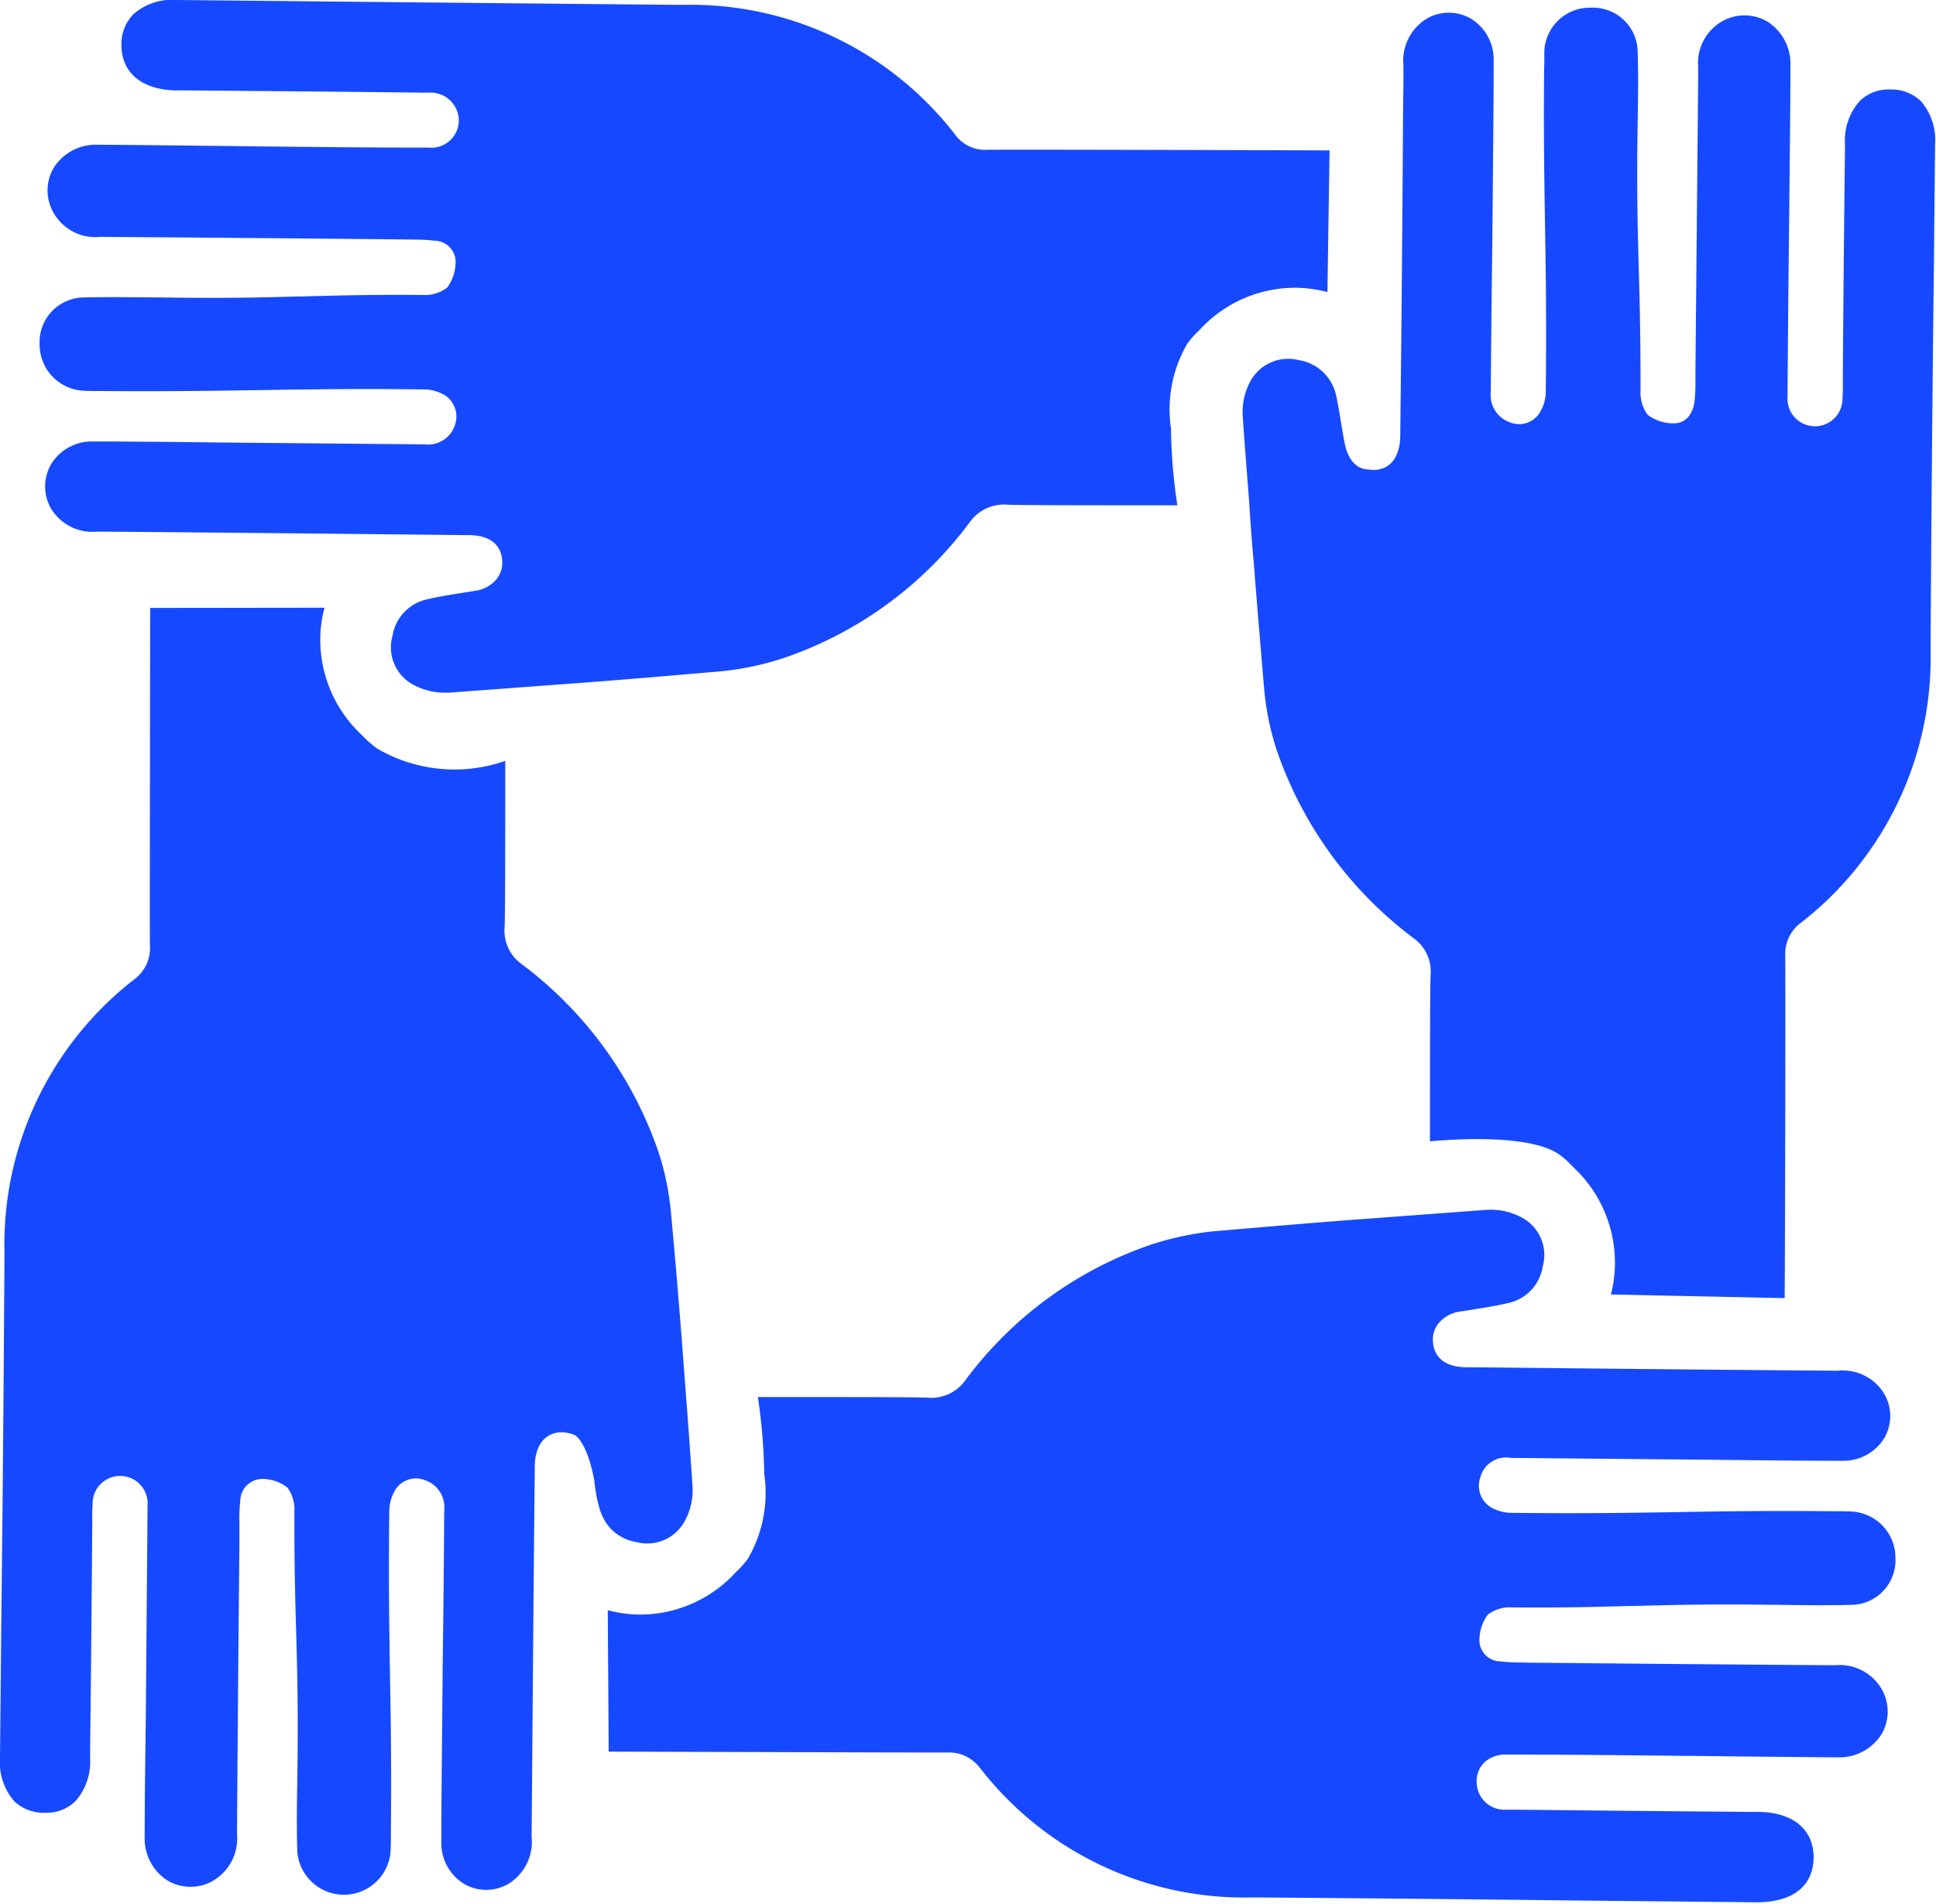 <?xml version="1.0" encoding="UTF-8" standalone="no"?><svg xmlns="http://www.w3.org/2000/svg" xmlns:xlink="http://www.w3.org/1999/xlink" fill="#1649ff" height="59.6" preserveAspectRatio="xMidYMid meet" version="1" viewBox="-0.0 -0.0 60.6 59.6" width="60.6" zoomAndPan="magnify"><g data-name="7" id="change1_1"><path d="M9.381,9.28l.1,0c1.04-.028,2.1-.059,3.754-.046A1.139,1.139,0,0,0,14,9a1.375,1.375,0,0,0,.26-.864.667.667,0,0,0-.656-.6,5.26,5.26,0,0,0-.632-.035l-.764-.01c-3.026-.028-6.045-.056-9.077-.075a1.5,1.5,0,0,1-1.471-.784A1.4,1.4,0,0,1,1.68,5.254a1.557,1.557,0,0,1,1.363-.723c1.631.01,3.259.03,4.888.05,1.835.02,3.665.04,5.494.04a.857.857,0,0,0,.936-.872.884.884,0,0,0-.937-.849H13.17c-2.486-.03-4.956-.05-7.429-.07H5.5C4.433,2.809,3.8,2.274,3.8,1.4A1.332,1.332,0,0,1,4.19.431,1.841,1.841,0,0,1,5.543,0l5.348.053q5.229.052,10.456.1A10.455,10.455,0,0,1,29.886,4.2a1.166,1.166,0,0,0,1.032.489c.827-.009,7.565.008,10.7.019q-.035,2.217-.067,4.436a4.255,4.255,0,0,0-.919-.135,4.053,4.053,0,0,0-3.093,1.331,2.931,2.931,0,0,0-.375.42,4.086,4.086,0,0,0-.511,2.647,17.585,17.585,0,0,0,.2,2.412c-2.691,0-4.947,0-5.316-.02a1.319,1.319,0,0,0-1.172.535A12.107,12.107,0,0,1,24.533,20.6a9.241,9.241,0,0,1-1.954.415c-1.634.141-3.264.281-4.895.4l-3.623.269c-.042,0-.085,0-.128,0a2.068,2.068,0,0,1-1.027-.264,1.327,1.327,0,0,1-.622-1.506,1.4,1.4,0,0,1,1.124-1.16c.338-.079.676-.133,1.015-.186l.407-.066a1.059,1.059,0,0,0,.73-.394.815.815,0,0,0,.16-.556c-.048-.7-.679-.8-1.051-.8h-.121c-3.791-.04-7.572-.08-11.375-.109H3.045A1.517,1.517,0,0,1,1.6,15.926a1.391,1.391,0,0,1,0-1.395,1.489,1.489,0,0,1,1.312-.71c1.33,0,2.659.016,3.988.032l6.39.058a.885.885,0,0,0,.952-.61.794.794,0,0,0-.339-.941,1.322,1.322,0,0,0-.676-.169c-2.119-.027-3.621,0-5.075.021-1.518.024-2.991.045-5.044.029-.157,0-.327,0-.493-.009A1.447,1.447,0,0,1,1.24,10.771a1.4,1.4,0,0,1,1.379-1.46c.779-.016,1.552-.006,2.325,0l.594.007C7.239,9.338,8.328,9.309,9.381,9.28ZM47.332,50.321c1.6.014,2.647-.017,3.656-.044l.133,0c1.069-.029,2.175-.059,3.912-.043l.635.007c.76.01,1.519.02,2.283,0a1.394,1.394,0,0,0,1.379-1.46,1.447,1.447,0,0,0-1.367-1.461c-.165-.009-.327-.01-.493-.009-2.051-.019-3.523,0-4.962.027-1.392.022-2.97.048-5.157.023a1.352,1.352,0,0,1-.677-.169.794.794,0,0,1-.338-.941.83.83,0,0,1,.952-.61l6.357.058c1.34.016,2.68.032,4.02.032a1.5,1.5,0,0,0,1.321-.718,1.379,1.379,0,0,0-.011-1.387,1.518,1.518,0,0,0-1.45-.715H57.4c-3.763-.029-7.5-.068-11.253-.107l-.242,0c-.372,0-1-.106-1.051-.8a.809.809,0,0,1,.159-.556,1.061,1.061,0,0,1,.73-.394l.4-.064c.342-.054.684-.108,1.023-.188a1.391,1.391,0,0,0,1.125-1.16,1.327,1.327,0,0,0-.623-1.508,2.049,2.049,0,0,0-1.154-.258l-3.622.27c-1.631.119-3.262.259-4.9.4a9.337,9.337,0,0,0-1.954.415,12.107,12.107,0,0,0-5.828,4.258,1.3,1.3,0,0,1-1.173.536c-.368-.019-2.625-.02-5.315-.02a17.9,17.9,0,0,1,.2,2.412,4.089,4.089,0,0,1-.511,2.648,2.988,2.988,0,0,1-.375.42,4.066,4.066,0,0,1-3.094,1.33,4.185,4.185,0,0,1-.918-.135q.015,2.212.029,4.426c5.89.016,10.167.032,10.627.028a1.229,1.229,0,0,1,.505.095,1.337,1.337,0,0,1,.5.4A10.457,10.457,0,0,0,39.223,59.4q5.229.039,10.456.1l5.372.053c1.482-.037,1.713-.889,1.719-1.4,0-.874-.633-1.409-1.7-1.43h-.239q-3.708-.03-7.418-.07h-.264a.869.869,0,0,1-.927-.865.821.821,0,0,1,.225-.6.966.966,0,0,1,.7-.26c1.83,0,3.66.02,5.488.04l.237,0q2.328.029,4.658.047A1.562,1.562,0,0,0,58.89,54.3a1.407,1.407,0,0,0,.025-1.394,1.52,1.52,0,0,0-1.477-.775c-3.2-.02-6.391-.05-9.585-.08l-.255-.006a5.083,5.083,0,0,1-.633-.034.666.666,0,0,1-.655-.6,1.362,1.362,0,0,1,.26-.864A1.144,1.144,0,0,1,47.332,50.321ZM18.6,46.337a4.876,4.876,0,0,0,.149.824,1.631,1.631,0,0,0,.377.708,1.484,1.484,0,0,0,.8.409,1.337,1.337,0,0,0,1.487-.62,2.009,2.009,0,0,0,.263-1.143c-.061-.9-.121-1.779-.191-2.667l-.15-1.982c-.1-1.29-.21-2.591-.33-3.873A8.543,8.543,0,0,0,20.6,36.03a12.361,12.361,0,0,0-4.266-5.845,1.287,1.287,0,0,1-.539-1.157c.019-.367.02-2.576.02-5.209a4.794,4.794,0,0,1-4.006-.383,3.232,3.232,0,0,1-.442-.384l-.068-.067a4.082,4.082,0,0,1-1.274-3.036,3.914,3.914,0,0,1,.132-.924L4.7,19.032l-.006,4.207c0,2.87-.01,5.853,0,6.383a1.217,1.217,0,0,1-.509,1.051A10.506,10.506,0,0,0,.14,39.215q-.033,5.817-.1,11.634L0,55.024a1.862,1.862,0,0,0,.443,1.362,1.345,1.345,0,0,0,.968.365,1.3,1.3,0,0,0,.942-.355,1.856,1.856,0,0,0,.467-1.344v-.23c.029-2.324.048-4.653.067-6.973l0-.389A3.527,3.527,0,0,1,2.9,47.1a.861.861,0,1,1,1.719.03l-.057,6.8c-.016,1.194-.033,2.388-.033,3.583a1.555,1.555,0,0,0,.711,1.356,1.406,1.406,0,0,0,1.4.026,1.534,1.534,0,0,0,.779-1.476q.029-4.536.075-9.072l0-.519v-.143a5.189,5.189,0,0,1,.028-.721A.69.69,0,0,1,8.2,46.3a1.277,1.277,0,0,1,.8.274,1.164,1.164,0,0,1,.215.753c-.005,1.636.025,2.689.054,3.719.032,1.132.062,2.2.046,3.978l-.01.721c-.011.732-.022,1.465,0,2.2a1.464,1.464,0,0,0,2.921.016c.009-.164.009-.326.009-.493.02-2.062,0-3.534-.027-4.972-.024-1.468-.048-2.986-.023-5.157a1.32,1.32,0,0,1,.173-.672.761.761,0,0,1,.936-.331.892.892,0,0,1,.611.944q-.015,2.448-.049,4.893l-.019,2.173c-.011,1.106-.022,2.212-.022,3.317a1.491,1.491,0,0,0,.714,1.315,1.377,1.377,0,0,0,1.381,0A1.541,1.541,0,0,0,16.64,57.5l.041-5.045q.025-3.282.059-6.561c0-.3.092-1.006.8-1.056h.081a1.287,1.287,0,0,1,.352.079C18.159,45,18.441,45.467,18.6,46.337ZM60.128,3.166a1.335,1.335,0,0,0-.95-.365,1.3,1.3,0,0,0-.96.355A1.86,1.86,0,0,0,57.75,4.5v.23q-.042,3.489-.066,6.979l0,.386a3.531,3.531,0,0,1-.012.358.861.861,0,1,1-1.719-.034c.01-1.833.03-3.662.05-5.492l.019-1.938c.01-.985.021-1.968.021-2.953A1.553,1.553,0,0,0,55.329.68a1.419,1.419,0,0,0-1.4-.026,1.5,1.5,0,0,0-.77,1.467l-.09,9.6v.144a5.179,5.179,0,0,1-.029.72c-.059.4-.285.65-.6.666a1.343,1.343,0,0,1-.866-.265,1.162,1.162,0,0,1-.222-.758c0-1.636-.024-2.69-.053-3.72-.032-1.132-.062-2.2-.047-3.978l.01-.72c.012-.733.023-1.466,0-2.189A1.4,1.4,0,0,0,49.8.241,1.423,1.423,0,0,0,48.34,1.6c0,.071,0,.148,0,.247,0,.08,0,.161-.006.268-.019,2.038.005,3.51.028,4.949.024,1.468.048,2.986.023,5.157a1.261,1.261,0,0,1-.18.682.755.755,0,0,1-.93.322.9.9,0,0,1-.611-.945c.01-1.63.03-3.258.05-4.891l.019-2.175c.01-1.105.021-2.211.021-3.317A1.489,1.489,0,0,0,46.036.581a1.373,1.373,0,0,0-1.38.005,1.544,1.544,0,0,0-.726,1.466c0,.373,0,.752-.01,1.141q-.03,5.223-.09,10.46c0,.3-.091,1.008-.781,1.057a1.3,1.3,0,0,1-.239-.015c-.371-.013-.644-.341-.734-.894-.036-.188-.069-.387-.107-.619-.043-.261-.086-.522-.143-.791a1.422,1.422,0,0,0-1.178-1.118,1.346,1.346,0,0,0-1.486.622,2.016,2.016,0,0,0-.262,1.143c.055.808.117,1.6.18,2.4l.02.257q.06,1,.15,1.983c.1,1.3.211,2.6.32,3.883a8.549,8.549,0,0,0,.406,1.959,12.364,12.364,0,0,0,4.265,5.846,1.28,1.28,0,0,1,.539,1.156c-.018.367-.02,2.576-.02,5.208.46-.042.835-.057,1.083-.064,2.149-.057,2.779.348,2.964.479a2.5,2.5,0,0,1,.4.354l.068.067A4.081,4.081,0,0,1,50.55,39.6a4,4,0,0,1-.126.924l5.439.115c.019-3.053.026-9.921.018-10.713a1.218,1.218,0,0,1,.508-1.051,10.5,10.5,0,0,0,4.041-8.542q.033-5.817.1-11.634l.041-4.176A1.864,1.864,0,0,0,60.128,3.166Z"/></g></svg>
